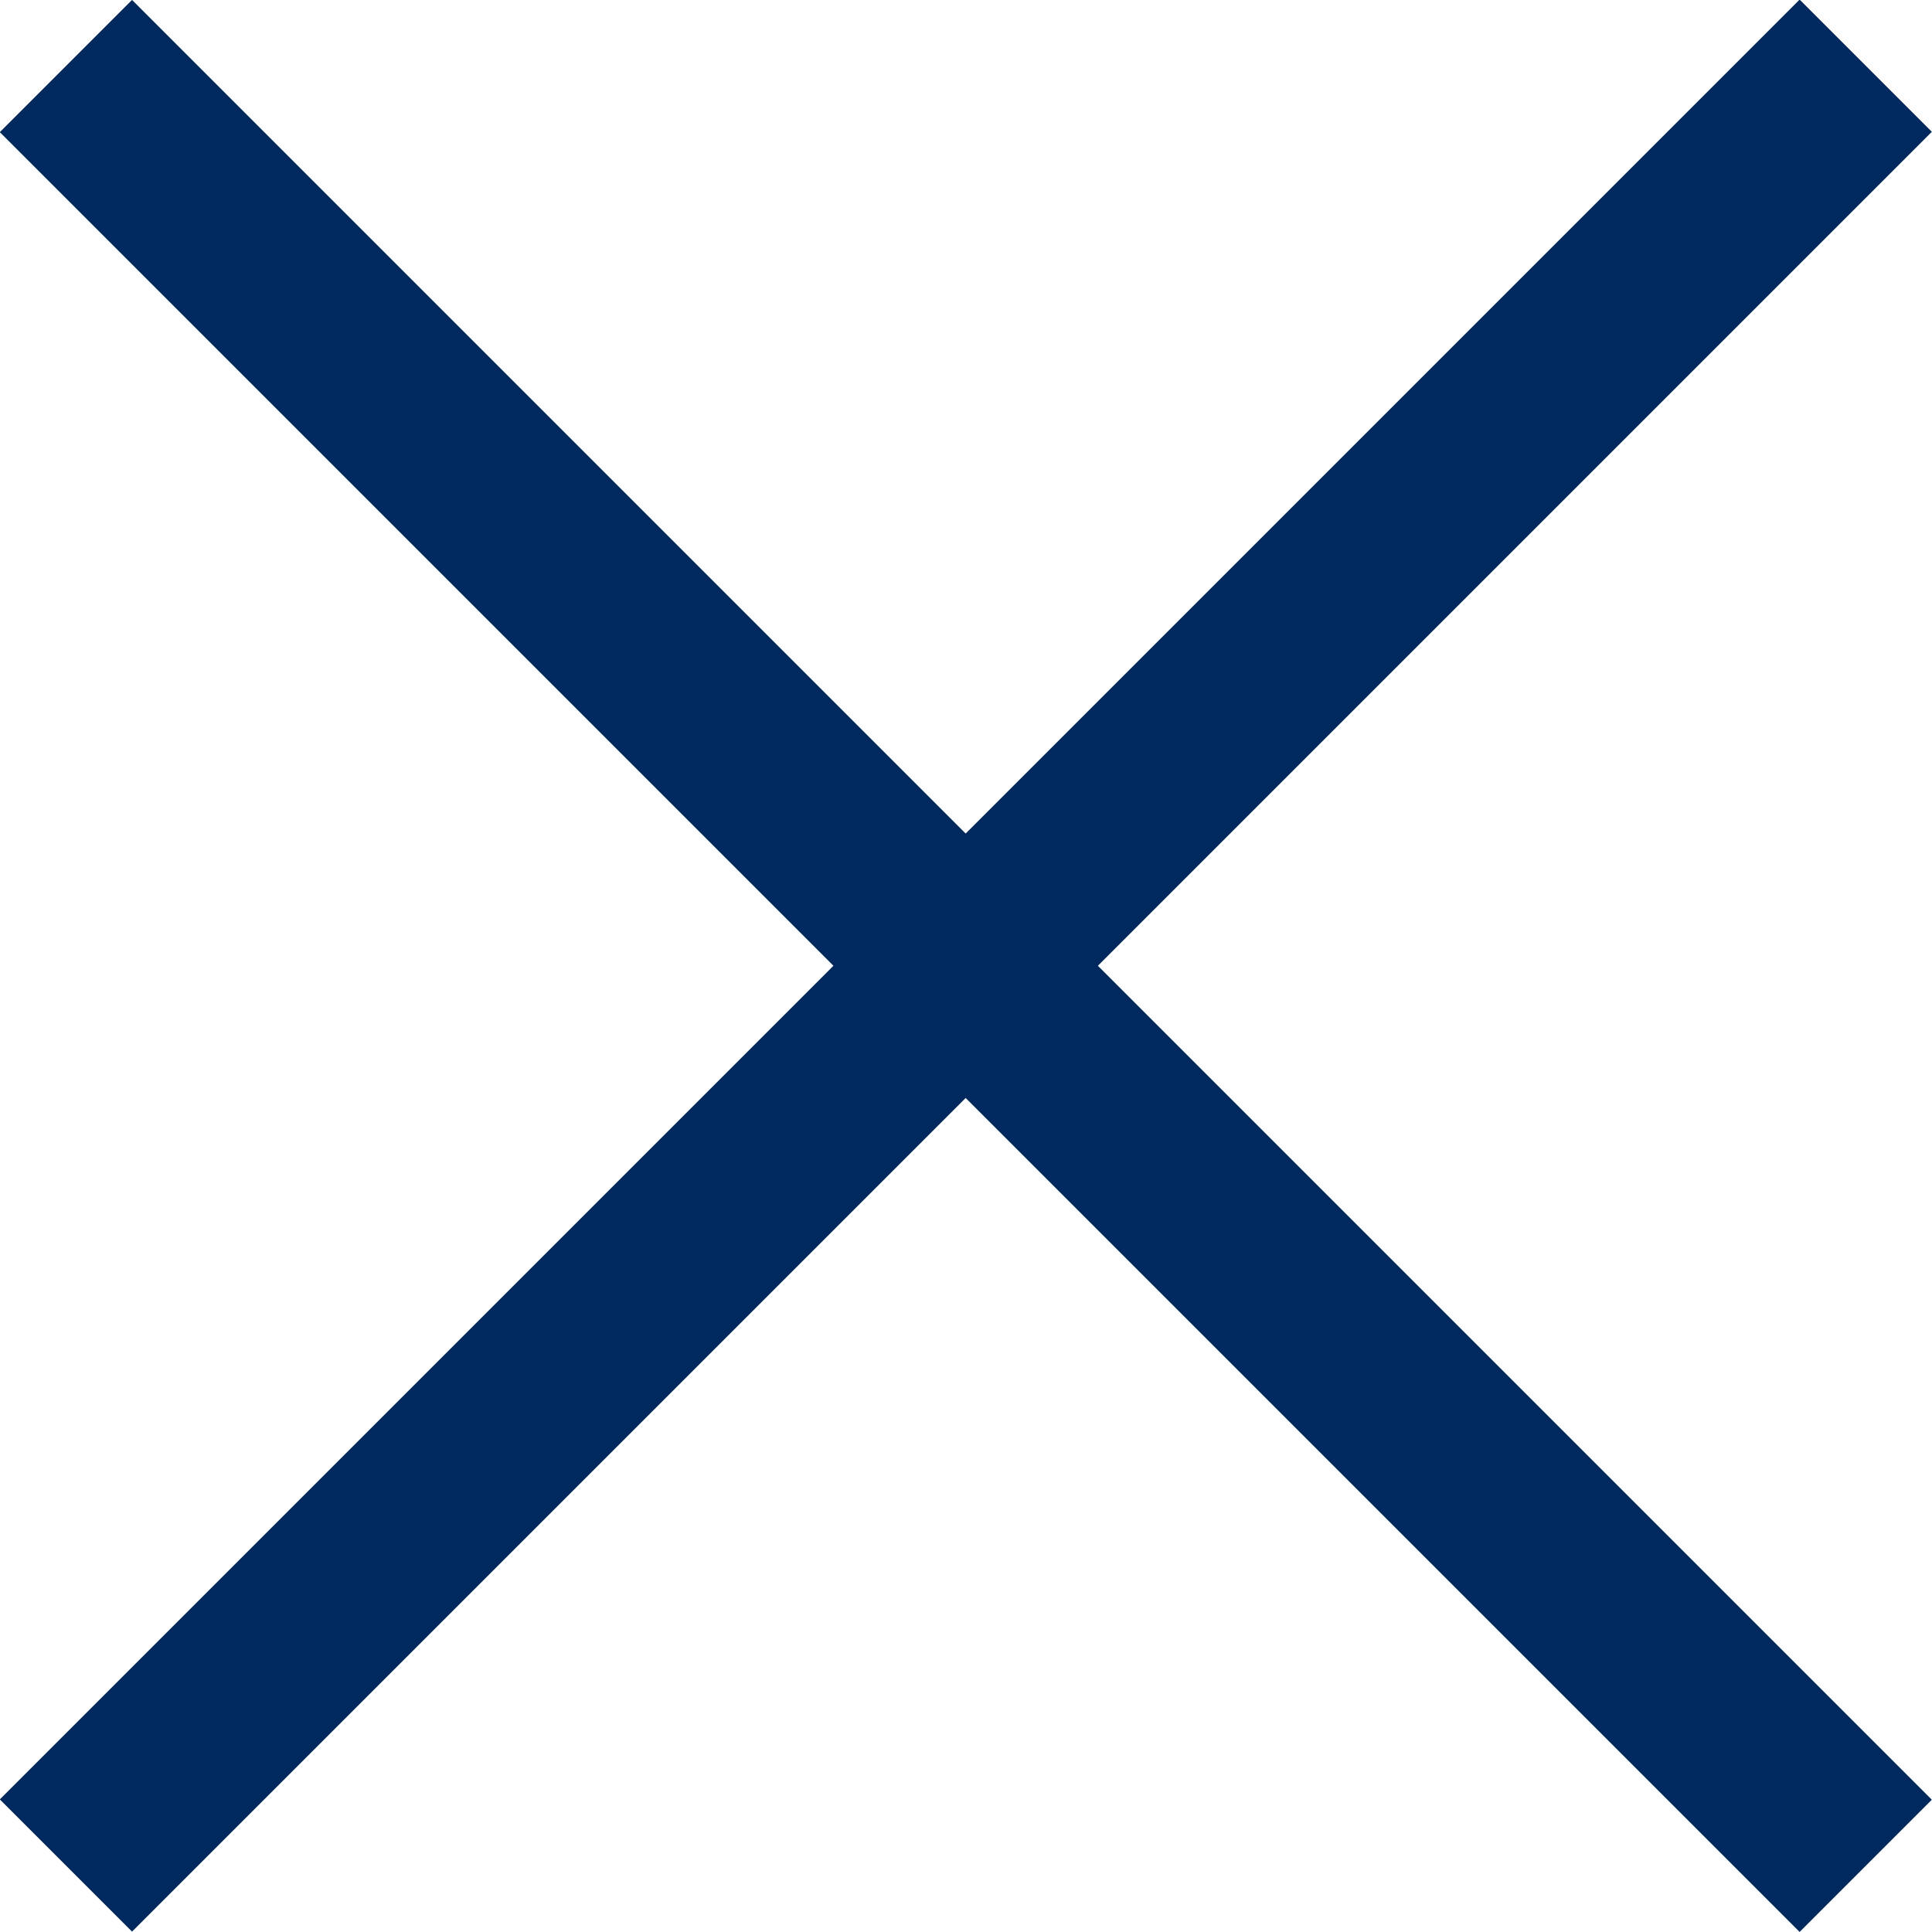 <svg xmlns="http://www.w3.org/2000/svg" viewBox="0 0 41.33 41.33"><defs><style>.cls-1{fill:#00295f;}</style></defs><g id="レイヤー_2" data-name="レイヤー 2"><g id="レイヤー_1-2" data-name="レイヤー 1"><rect class="cls-1" x="-6.56" y="18.66" width="54.45" height="4" transform="translate(-8.56 20.66) rotate(-45)"/><rect class="cls-1" x="18.66" y="-6.56" width="4" height="54.45" transform="translate(-8.56 20.66) rotate(-45)"/></g></g></svg>